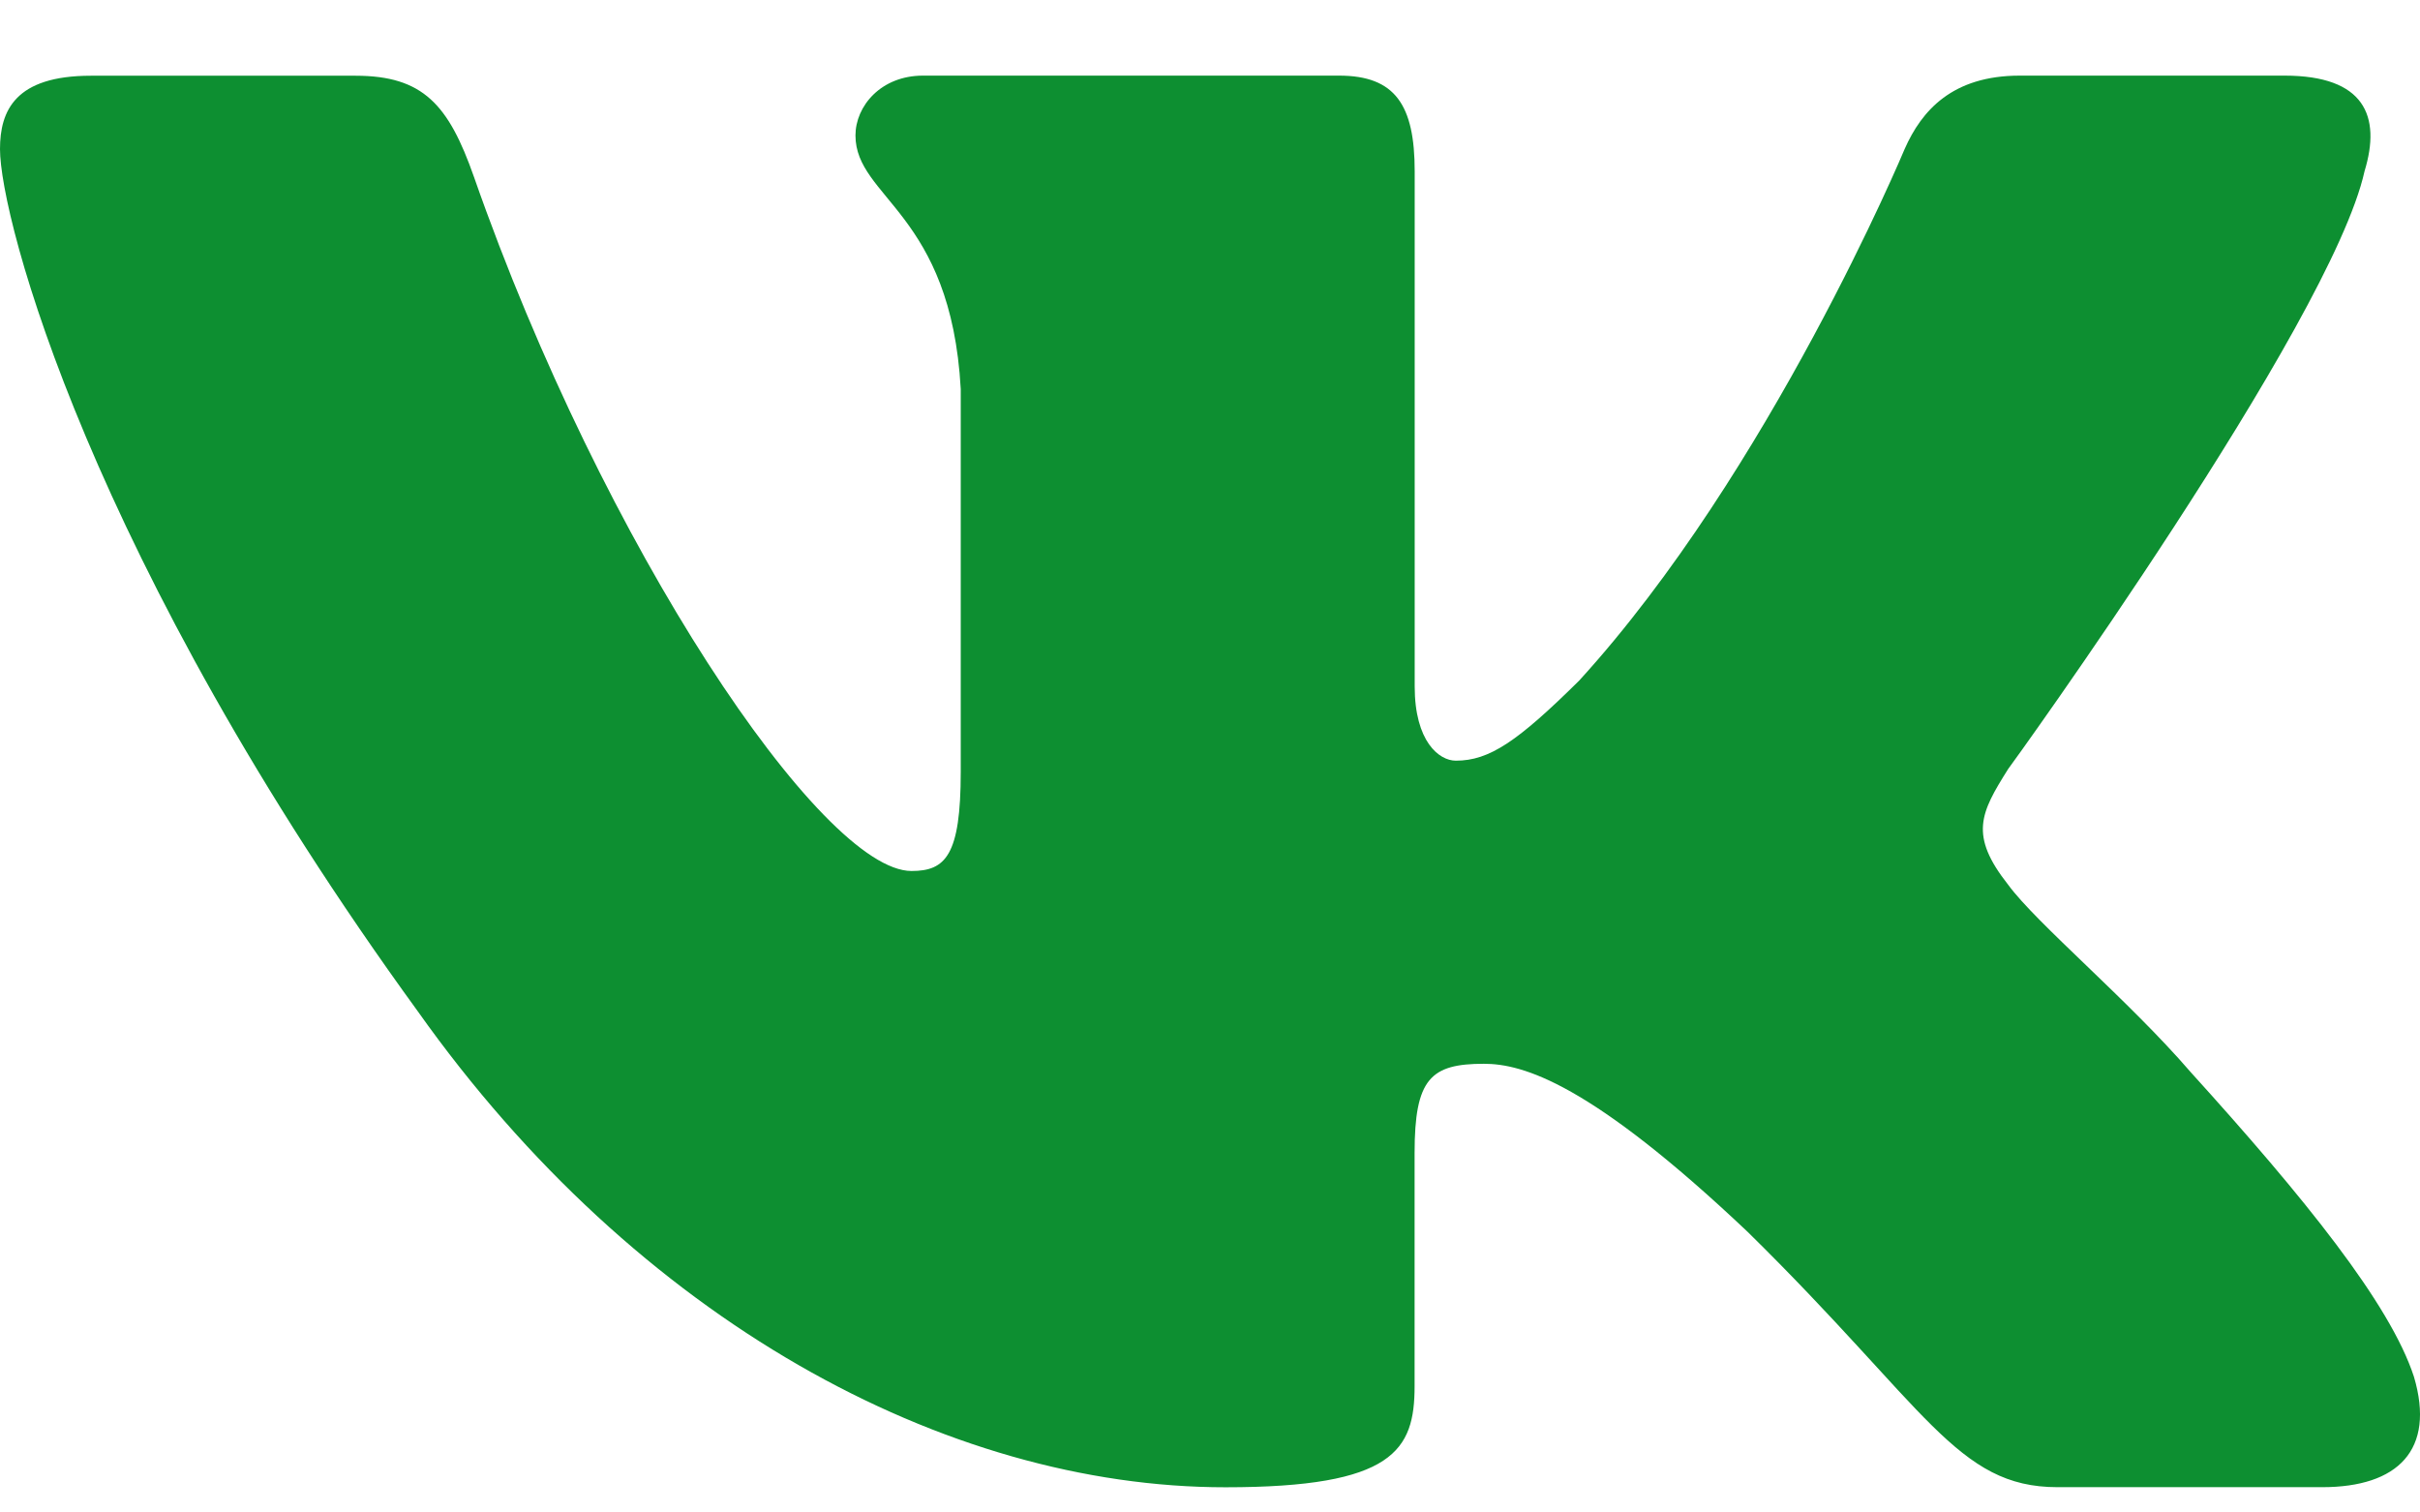 <svg width="24" height="15" viewBox="0 0 24 15" fill="none" xmlns="http://www.w3.org/2000/svg">
<path d="M23.45 1.698C23.617 1.151 23.45 0.75 22.657 0.75H20.03C19.362 0.75 19.057 1.097 18.889 1.478C18.889 1.478 17.553 4.676 15.661 6.75C15.05 7.354 14.771 7.544 14.438 7.544C14.272 7.544 14.03 7.354 14.03 6.807V1.698C14.03 1.042 13.837 0.75 13.28 0.75H9.153C8.736 0.75 8.484 1.053 8.484 1.343C8.484 1.964 9.431 2.107 9.528 3.858V7.655C9.528 8.486 9.376 8.638 9.04 8.638C8.15 8.638 5.985 5.428 4.7 1.753C4.449 1.039 4.197 0.751 3.526 0.751H0.901C0.15 0.751 0 1.098 0 1.479C0 2.164 0.89 5.552 4.145 10.032C6.315 13.091 9.371 14.75 12.154 14.75C13.823 14.75 14.029 14.382 14.029 13.747V11.434C14.029 10.698 14.188 10.55 14.716 10.55C15.104 10.55 15.773 10.742 17.331 12.216C19.11 13.964 19.405 14.749 20.405 14.749H23.03C23.78 14.749 24.155 14.381 23.94 13.654C23.704 12.93 22.853 11.877 21.725 10.632C21.112 9.921 20.196 9.157 19.916 8.775C19.527 8.282 19.64 8.064 19.916 7.626C19.918 7.628 23.117 3.203 23.45 1.698Z" fill="#0D8F31"/>
</svg>
